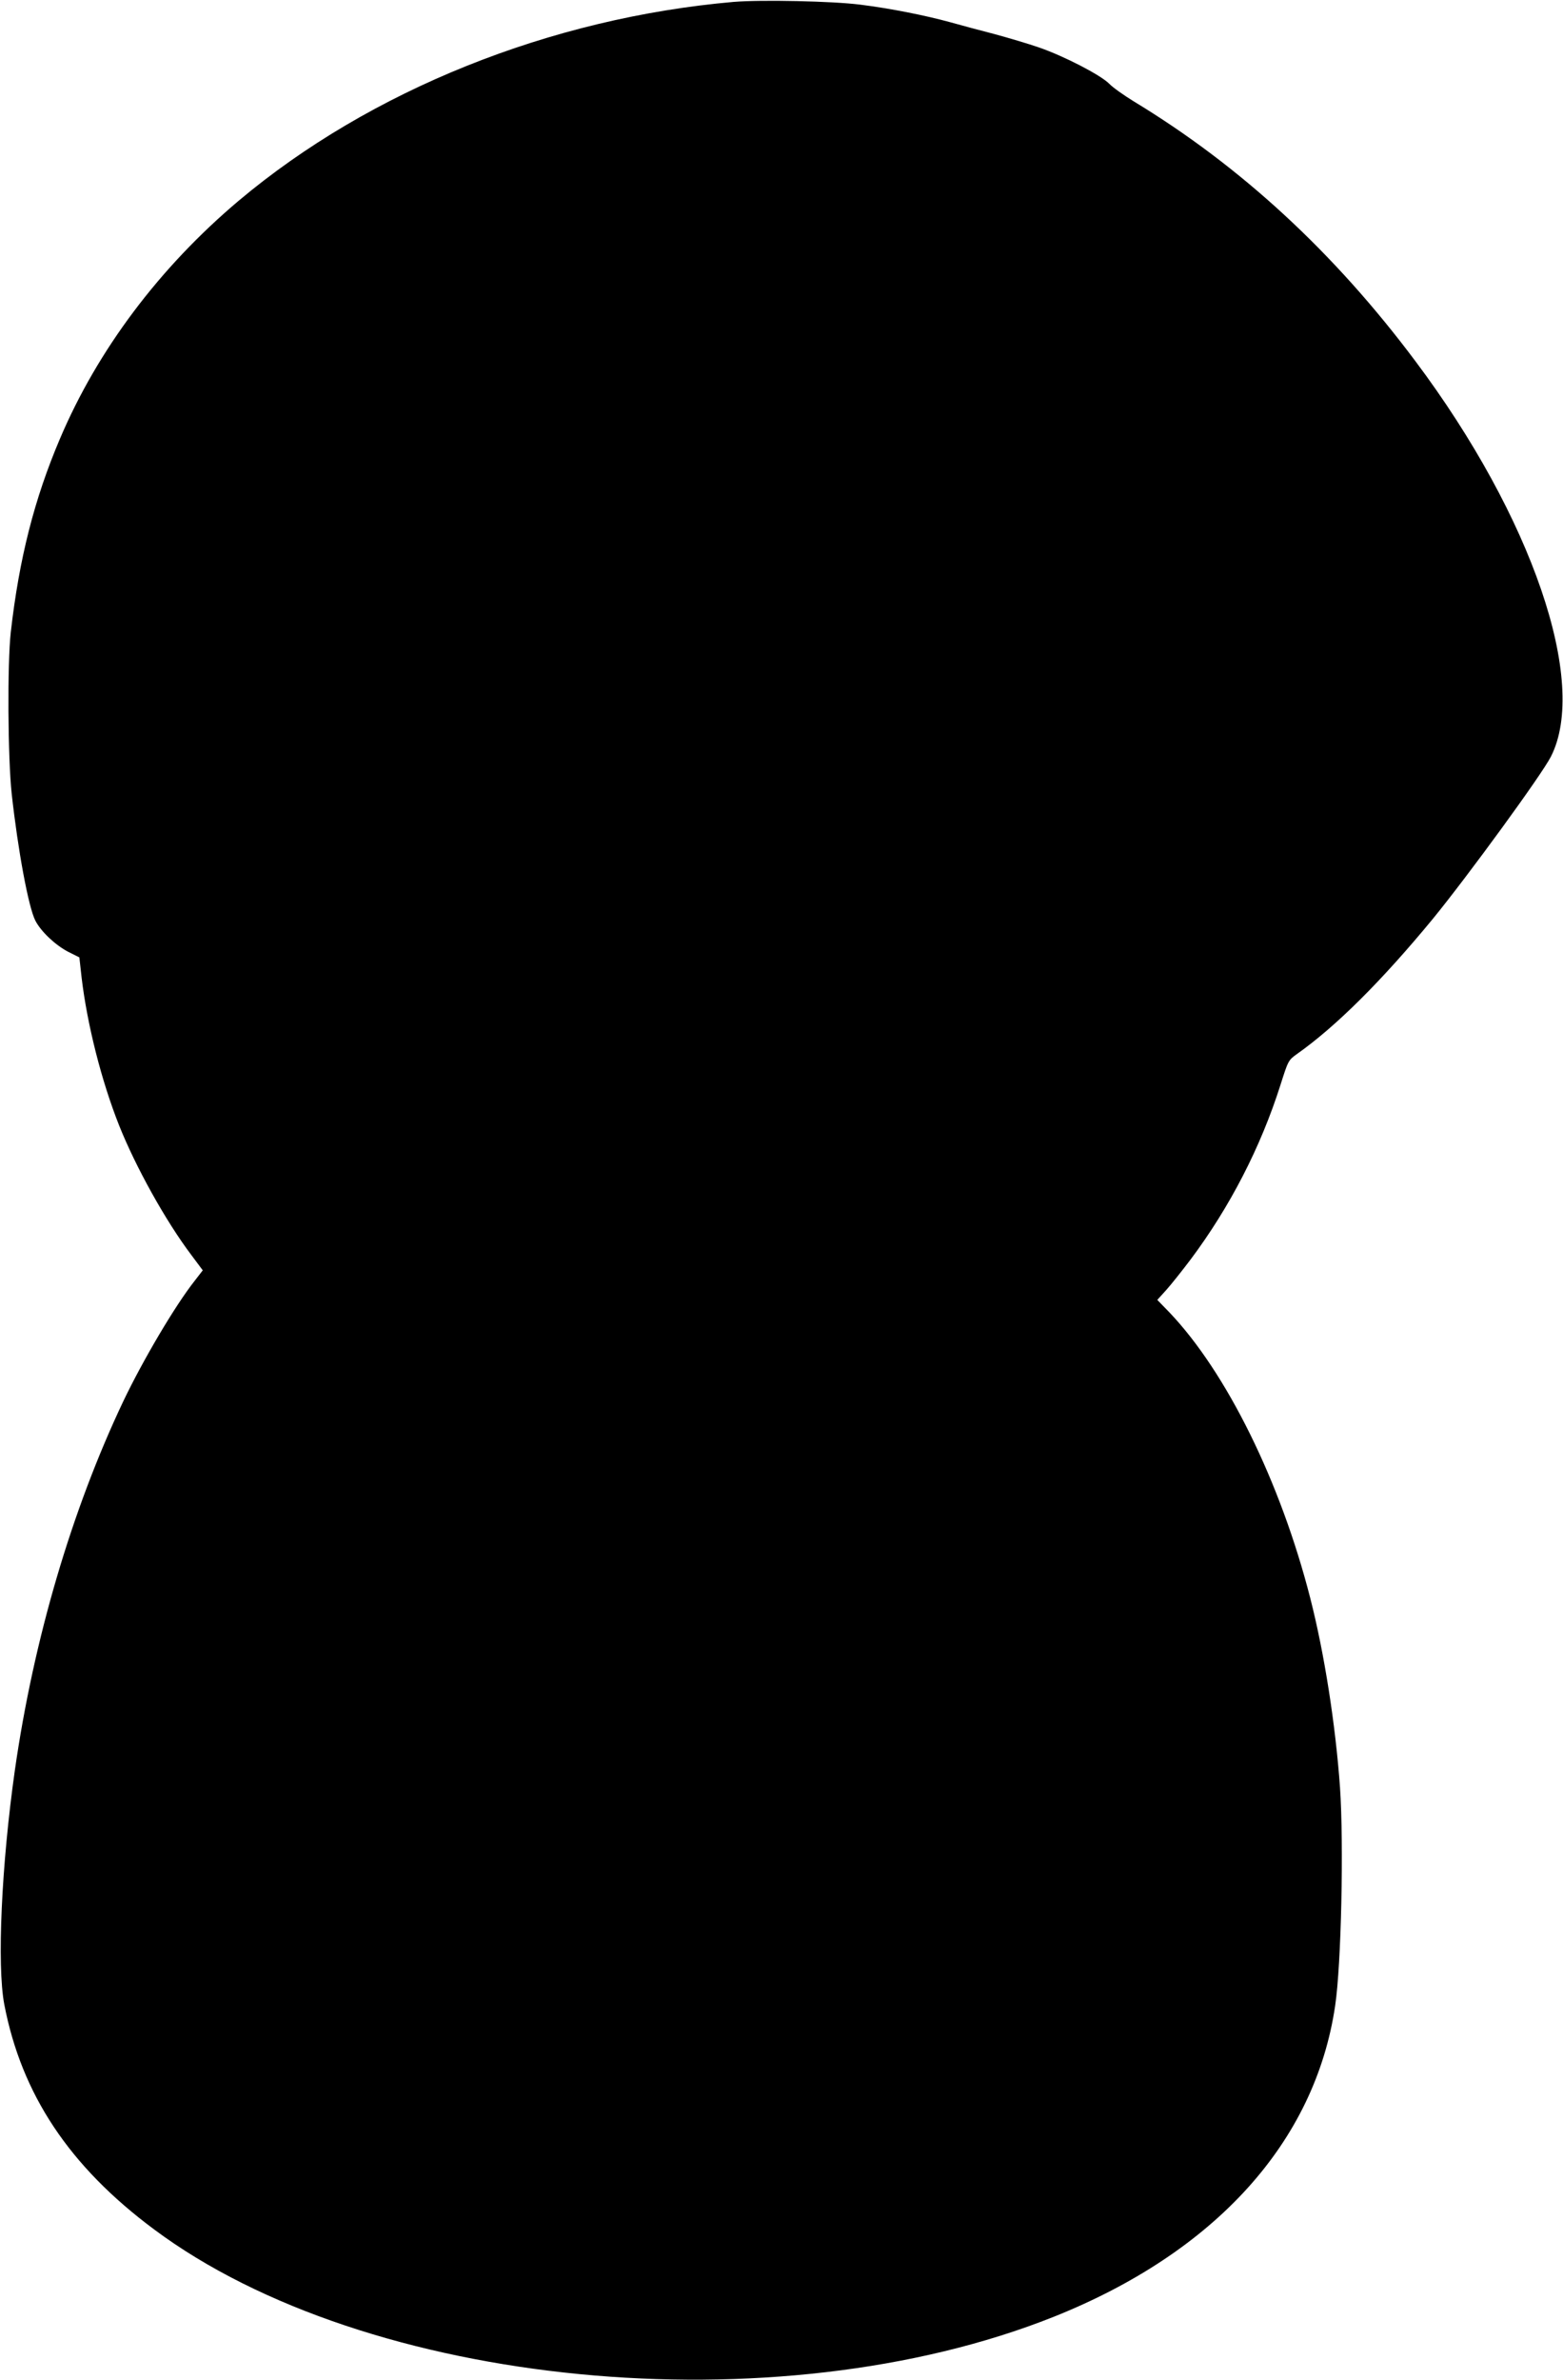  <svg version="1.0" xmlns="http://www.w3.org/2000/svg"
 width="841pt" height="1280pt" viewBox="0 0 841 1280"
 preserveAspectRatio="xMidYMid meet"><g transform="translate(0,1280) scale(0.1,-0.1)"
fill="#000000" stroke="none">
<path d="M3950 12790 c-988 -86 -1958 -475 -2665 -1069 -426 -359 -760 -803
-963 -1282 -137 -322 -219 -643 -264 -1039 -19 -171 -16 -675 5 -870 34 -306
90 -608 127 -681 31 -60 108 -132 177 -168 l60 -30 12 -108 c30 -252 106 -554
202 -796 89 -223 250 -513 388 -696 l62 -83 -44 -57 c-105 -133 -278 -426
-384 -648 -277 -584 -482 -1279 -583 -1983 -72 -508 -97 -1049 -57 -1260 93
-484 350 -871 806 -1210 1144 -853 3345 -1066 4841 -470 869 347 1406 940
1514 1673 33 220 47 869 26 1175 -24 336 -84 720 -160 1017 -160 626 -451
1215 -758 1537 l-65 67 48 53 c26 29 85 103 131 164 211 282 377 603 484 940
41 129 42 132 88 165 210 148 458 395 733 729 187 229 585 774 634 871 203
399 -101 1288 -728 2125 -438 586 -941 1050 -1517 1399 -52 32 -112 74 -132
95 -47 47 -242 148 -378 195 -58 20 -166 52 -240 72 -74 19 -182 48 -239 64
-131 36 -321 74 -482 94 -148 19 -532 27 -679 15z"/>
</g>
</svg>

